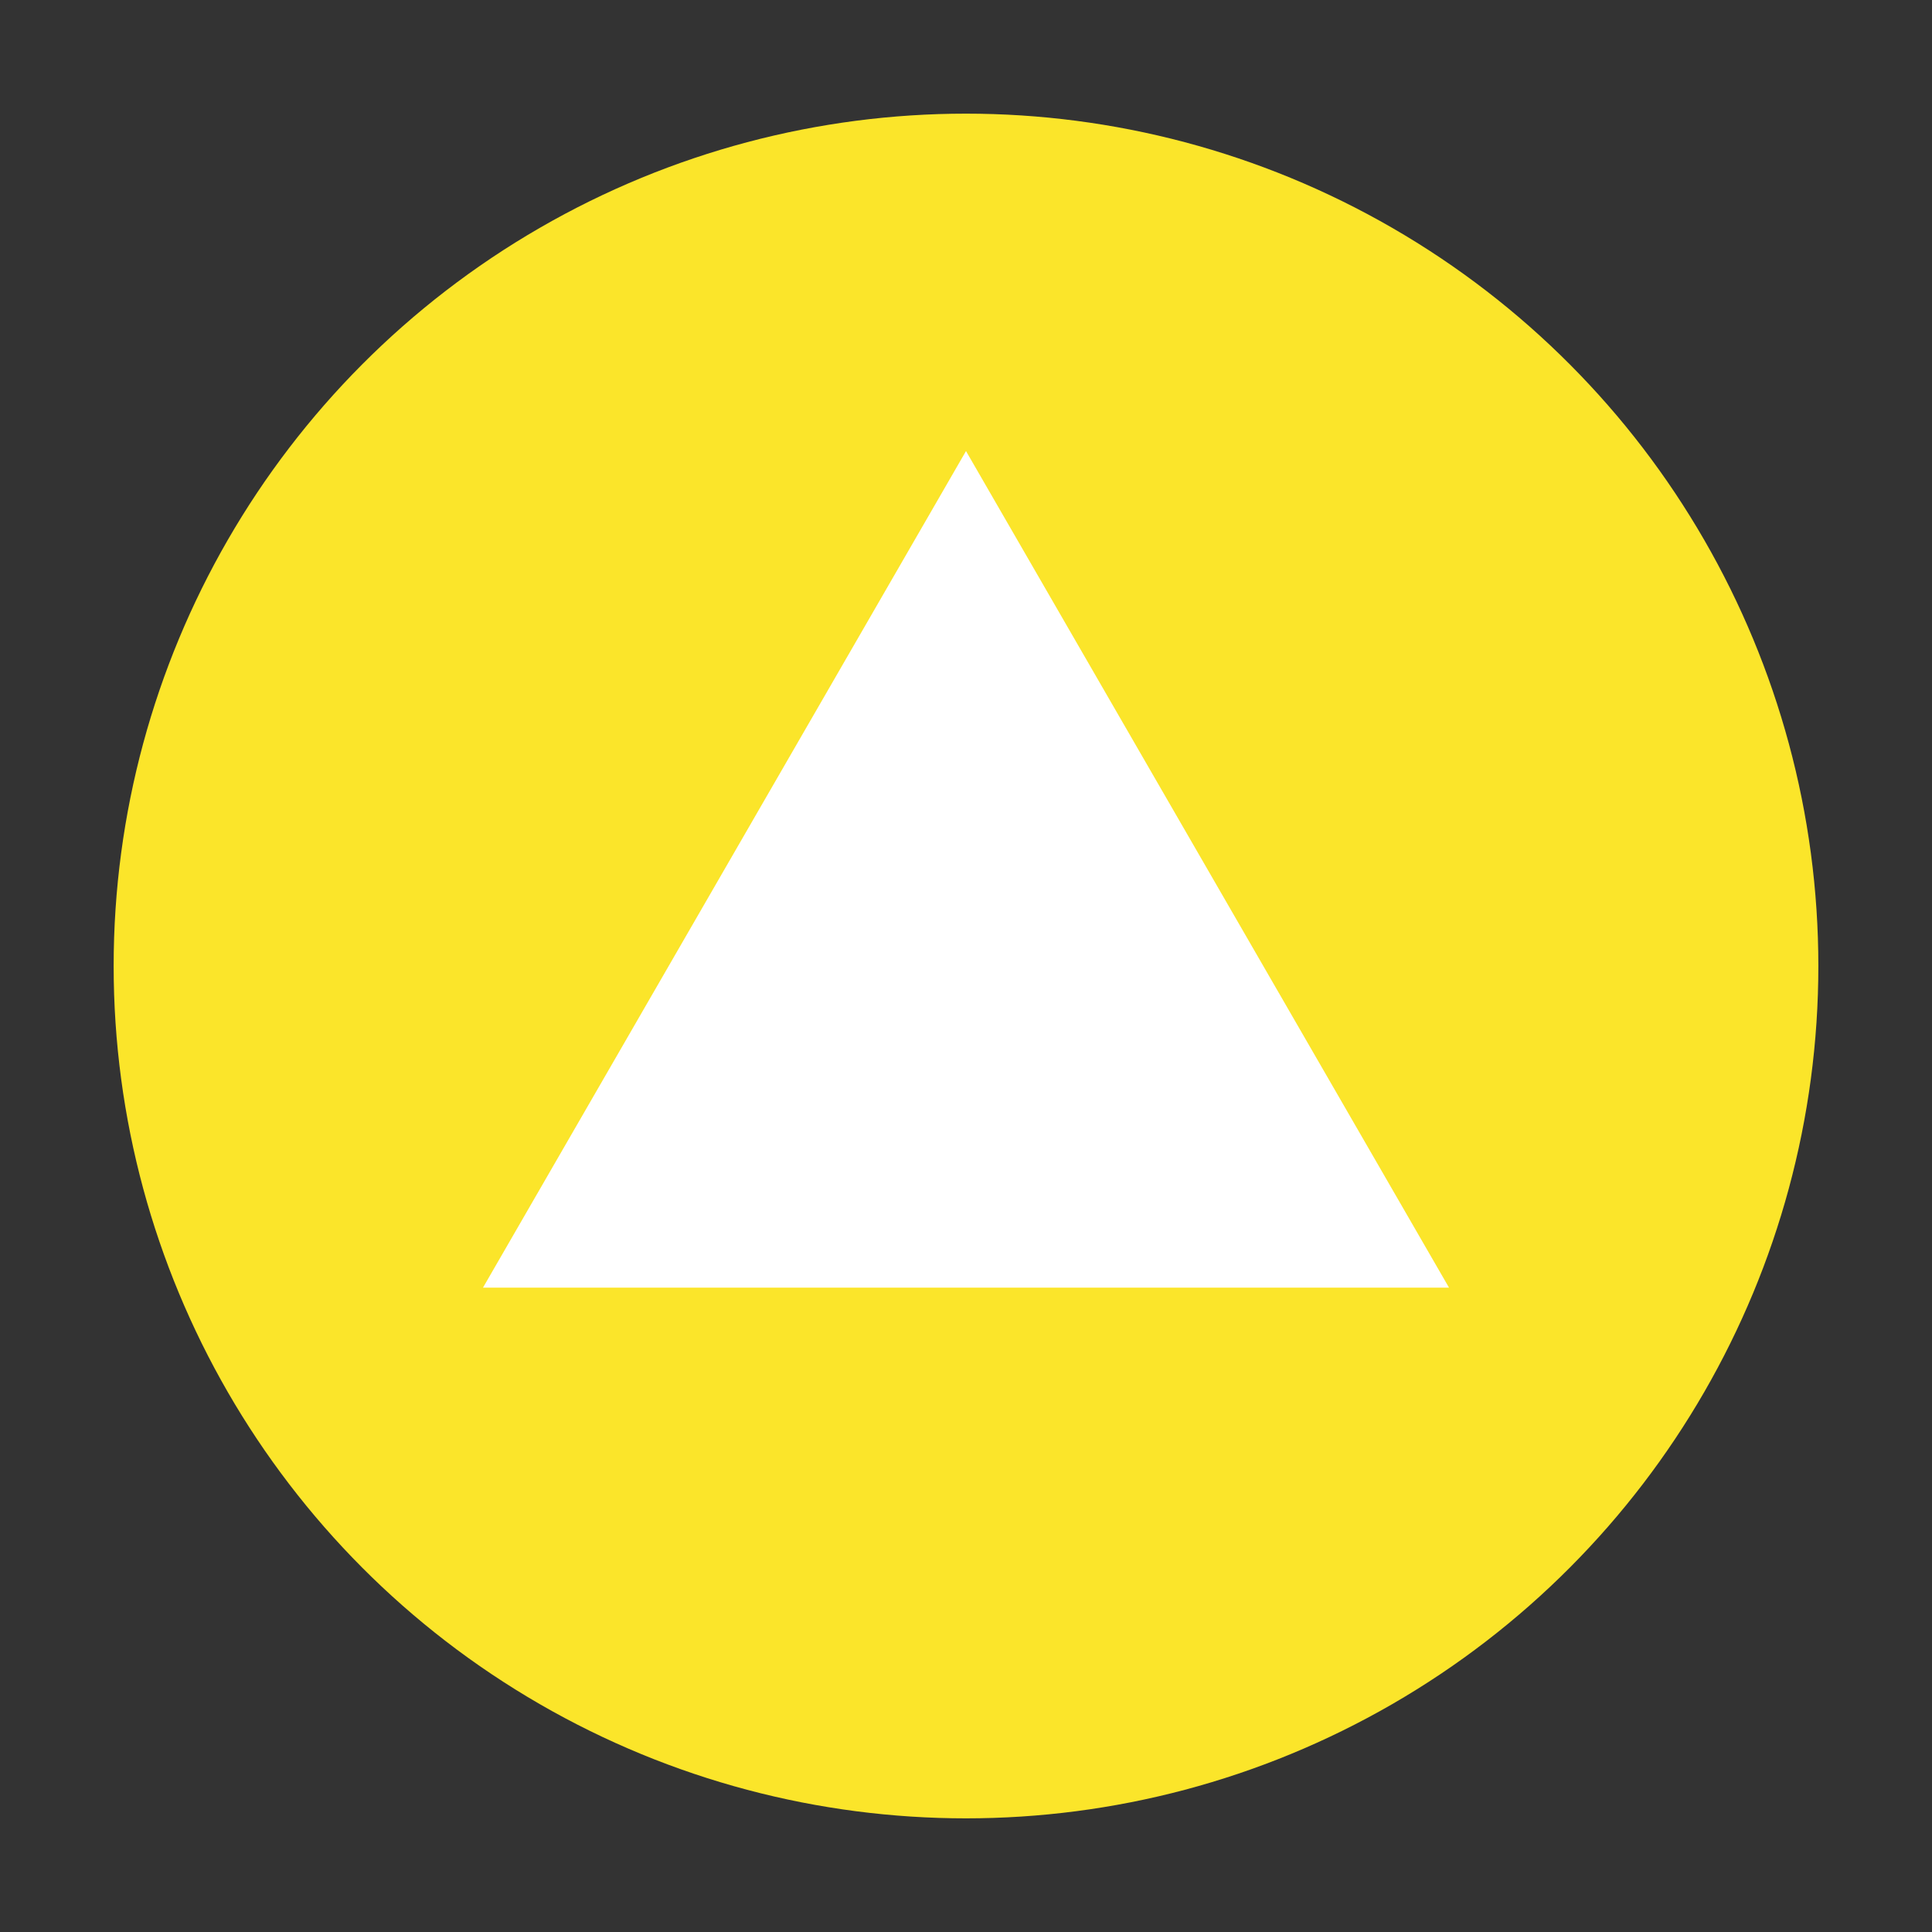 <?xml version="1.0" encoding="UTF-8" standalone="no"?>
<!DOCTYPE svg PUBLIC "-//W3C//DTD SVG 1.1//EN" "http://www.w3.org/Graphics/SVG/1.1/DTD/svg11.dtd">
<svg width="100%" height="100%" viewBox="0 0 170 170" version="1.1" xmlns="http://www.w3.org/2000/svg" xmlns:xlink="http://www.w3.org/1999/xlink" xml:space="preserve" xmlns:serif="http://www.serif.com/" style="fill-rule:evenodd;clip-rule:evenodd;stroke-linejoin:round;stroke-miterlimit:2;">
    <rect x="0" y="0" width="170" height="170" fill="#333333" stroke="none"/>
    <g id="Dreieck_gelb">
        <circle cx="85" cy="85" r="75" style="fill:rgb(251,229,42);"/>
        <path d="M85,39.69L42.5,113.3L127.5,113.3L85,39.69Z" style="fill:white;fill-rule:nonzero;"/>
    </g>
</svg>
